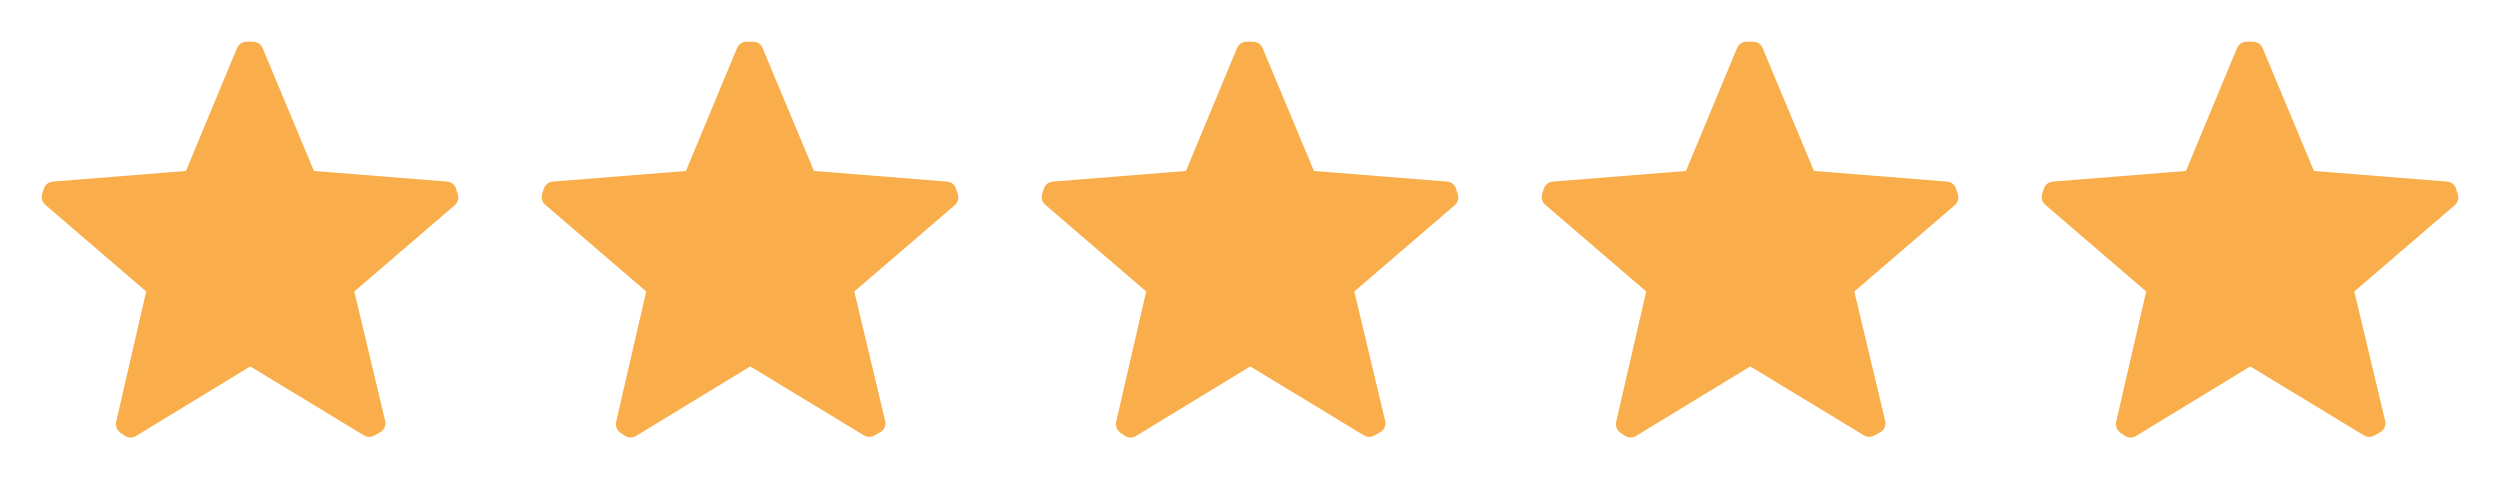 <svg xmlns="http://www.w3.org/2000/svg" width="149" height="30" viewBox="0 0 149 30" fill="none"><g clip-path="url(#clip0_121_1014)"><g clip-path="url(#clip1_121_1014)"><path d="M2.733 12.236C2.524 12.083 2.434 11.814 2.51 11.566L2.609 11.256C2.682 11.011 2.9 10.837 3.155 10.822L11.082 10.189L14.121 2.882C14.223 2.626 14.479 2.465 14.754 2.485H15.076C15.335 2.48 15.569 2.639 15.659 2.882L18.711 10.189L26.637 10.822C26.892 10.837 27.11 11.011 27.183 11.256L27.282 11.566C27.367 11.806 27.293 12.073 27.096 12.236L21.117 17.372L22.953 25.076C23.014 25.322 22.921 25.581 22.718 25.733L22.358 25.931C22.148 26.073 21.873 26.073 21.663 25.931L14.915 21.838L8.13 25.969C7.92 26.111 7.645 26.111 7.435 25.969L7.162 25.783C6.959 25.631 6.866 25.372 6.926 25.125L8.713 17.372L2.733 12.236Z" fill="#FAAE4B"></path></g></g><g clip-path="url(#clip2_121_1014)"><g clip-path="url(#clip3_121_1014)"><path d="M32.533 12.236C32.324 12.083 32.234 11.814 32.31 11.566L32.409 11.256C32.482 11.011 32.7 10.837 32.955 10.822L40.882 10.189L43.921 2.882C44.023 2.626 44.279 2.465 44.554 2.485H44.876C45.135 2.48 45.369 2.639 45.459 2.882L48.511 10.189L56.437 10.822C56.692 10.837 56.91 11.011 56.983 11.256L57.082 11.566C57.167 11.806 57.093 12.073 56.896 12.236L50.917 17.372L52.753 25.076C52.814 25.322 52.721 25.581 52.517 25.733L52.158 25.931C51.948 26.073 51.673 26.073 51.463 25.931L44.715 21.838L37.929 25.969C37.72 26.111 37.445 26.111 37.235 25.969L36.962 25.783C36.759 25.631 36.666 25.372 36.726 25.125L38.513 17.372L32.533 12.236Z" fill="#FAAE4B"></path></g></g><g clip-path="url(#clip4_121_1014)"><g clip-path="url(#clip5_121_1014)"><path d="M62.334 12.236C62.124 12.083 62.034 11.814 62.11 11.566L62.209 11.256C62.282 11.011 62.5 10.837 62.755 10.822L70.682 10.189L73.721 2.882C73.823 2.626 74.079 2.465 74.354 2.485H74.676C74.935 2.48 75.169 2.639 75.259 2.882L78.311 10.189L86.237 10.822C86.493 10.837 86.71 11.011 86.783 11.256L86.882 11.566C86.967 11.806 86.892 12.073 86.696 12.236L80.717 17.372L82.553 25.076C82.614 25.322 82.521 25.581 82.317 25.733L81.958 25.931C81.748 26.073 81.473 26.073 81.263 25.931L74.515 21.838L67.73 25.969C67.52 26.111 67.245 26.111 67.035 25.969L66.762 25.783C66.559 25.631 66.466 25.372 66.526 25.125L68.313 17.372L62.334 12.236Z" fill="#FAAE4B"></path></g></g><g clip-path="url(#clip6_121_1014)"><g clip-path="url(#clip7_121_1014)"><path d="M92.134 12.236C91.924 12.083 91.835 11.814 91.911 11.566L92.01 11.256C92.082 11.011 92.301 10.837 92.556 10.822L100.482 10.189L103.522 2.882C103.623 2.626 103.879 2.465 104.154 2.485H104.477C104.736 2.48 104.97 2.639 105.06 2.882L108.111 10.189L116.038 10.822C116.293 10.837 116.511 11.011 116.584 11.256L116.683 11.566C116.767 11.806 116.693 12.073 116.497 12.236L110.518 17.372L112.354 25.076C112.414 25.322 112.321 25.581 112.118 25.733L111.758 25.931C111.548 26.073 111.273 26.073 111.064 25.931L104.315 21.838L97.53 25.969C97.32 26.111 97.045 26.111 96.835 25.969L96.562 25.783C96.359 25.631 96.266 25.372 96.327 25.125L98.113 17.372L92.134 12.236Z" fill="#FAAE4B"></path></g></g><g clip-path="url(#clip8_121_1014)"><g clip-path="url(#clip9_121_1014)"><path d="M121.934 12.236C121.724 12.083 121.634 11.814 121.71 11.566L121.809 11.256C121.882 11.011 122.1 10.837 122.355 10.822L130.282 10.189L133.321 2.882C133.423 2.626 133.679 2.465 133.954 2.485H134.276C134.535 2.48 134.769 2.639 134.859 2.882L137.911 10.189L145.837 10.822C146.092 10.837 146.31 11.011 146.383 11.256L146.482 11.566C146.567 11.806 146.493 12.073 146.296 12.236L140.317 17.372L142.153 25.076C142.214 25.322 142.121 25.581 141.917 25.733L141.558 25.931C141.348 26.073 141.073 26.073 140.863 25.931L134.115 21.838L127.33 25.969C127.12 26.111 126.845 26.111 126.635 25.969L126.362 25.783C126.159 25.631 126.066 25.372 126.126 25.125L127.913 17.372L121.934 12.236Z" fill="#FAAE4B"></path></g></g><defs><clipPath id="clip0_121_1014"><rect width="29.8" height="29.8" fill="white"></rect></clipPath><clipPath id="clip1_121_1014"><rect width="29.8" height="29.8" fill="white"></rect></clipPath><clipPath id="clip2_121_1014"><rect width="29.8" height="29.8" fill="white" transform="translate(29.8)"></rect></clipPath><clipPath id="clip3_121_1014"><rect width="29.8" height="29.8" fill="white" transform="translate(29.8)"></rect></clipPath><clipPath id="clip4_121_1014"><rect width="29.8" height="29.8" fill="white" transform="translate(59.6)"></rect></clipPath><clipPath id="clip5_121_1014"><rect width="29.8" height="29.8" fill="white" transform="translate(59.6)"></rect></clipPath><clipPath id="clip6_121_1014"><rect width="29.8" height="29.8" fill="white" transform="translate(89.4)"></rect></clipPath><clipPath id="clip7_121_1014"><rect width="29.8" height="29.8" fill="white" transform="translate(89.4)"></rect></clipPath><clipPath id="clip8_121_1014"><rect width="29.8" height="29.8" fill="white" transform="translate(119.2)"></rect></clipPath><clipPath id="clip9_121_1014"><rect width="29.8" height="29.8" fill="white" transform="translate(119.2)"></rect></clipPath></defs></svg>